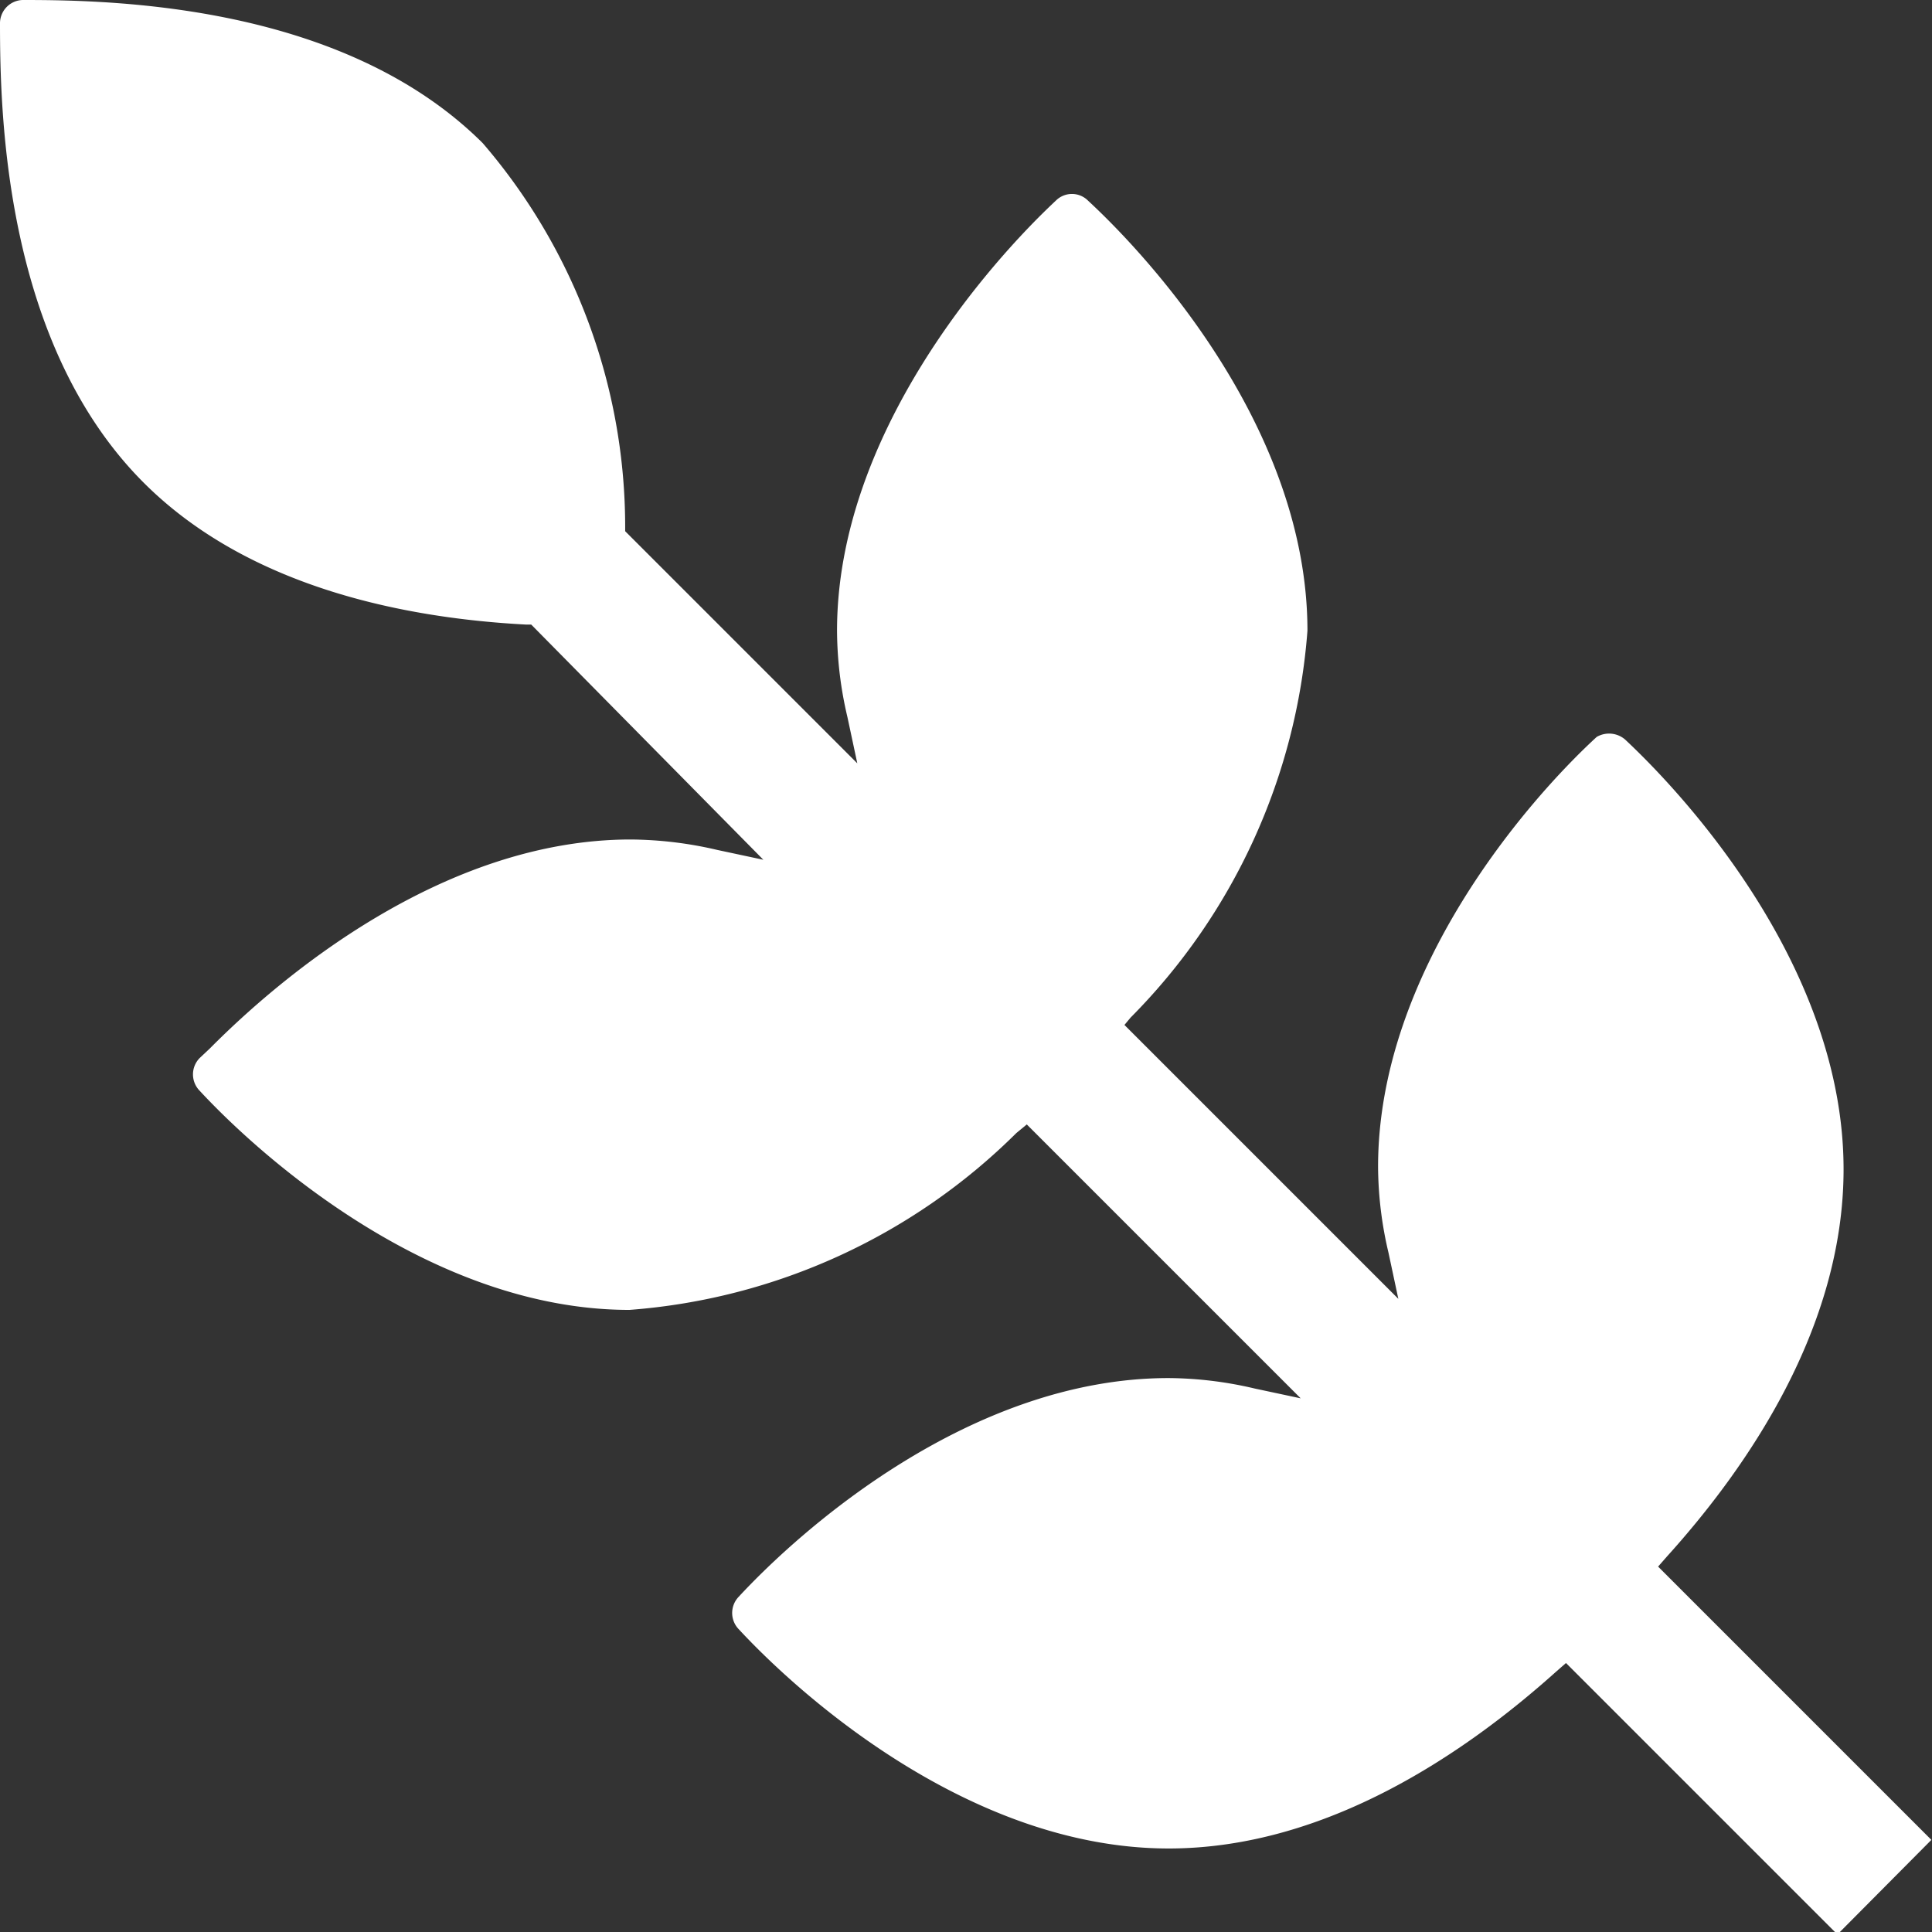 <?xml version="1.0" encoding="UTF-8"?>
<svg xmlns="http://www.w3.org/2000/svg" viewBox="0 0 31.46 31.46">
  <rect x="0" y="0" width="31.46" height="31.46" fill="#333333" stroke="none"/>
  <g id="Layer_2" data-name="Layer 2">
    <g id="Layer_1-2" data-name="Layer 1">
      <path d="M18.41,16.57a10,10,0,0,0,2.88-6.3c0-3.23-2.49-6-3.57-7a.37.37,0,0,0-.53,0c-1.07,1-3.56,3.8-3.56,7a6.21,6.21,0,0,0,.17,1.41l.16.75L10.18,8.65V8.56A9.58,9.58,0,0,0,7.86,2.33C5.6.08,1.88,0,.39,0A.38.38,0,0,0,0,.39C0,1.88.08,5.6,2.34,7.86c1.74,1.74,4.34,2.21,6.22,2.31h.09L12.43,14l-.75-.16a6.34,6.34,0,0,0-1.41-.17c-3.06,0-5.71,2.25-6.85,3.4l-.17.16a.38.38,0,0,0,0,.53c1,1.08,3.79,3.57,7,3.57a10,10,0,0,0,6.3-2.88l.17-.14,4.46,4.46-.75-.16a6.26,6.26,0,0,0-1.4-.17c-3.23,0-6,2.48-7,3.56a.38.38,0,0,0,0,.53c1,1.08,3.78,3.57,7,3.57,2.58,0,4.85-1.57,6.31-2.88l.16-.14,4.42,4.42,1.53-1.54L27,25.51l.14-.16c1.32-1.46,2.88-3.73,2.88-6.31,0-3.23-2.49-6-3.56-7A.4.4,0,0,0,26,12c-1.09,1-3.56,3.8-3.56,7a6.19,6.19,0,0,0,.17,1.4l.16.75-4.46-4.46Z" style="fill:#fff"></path>
    </g>
  </g>
</svg>
